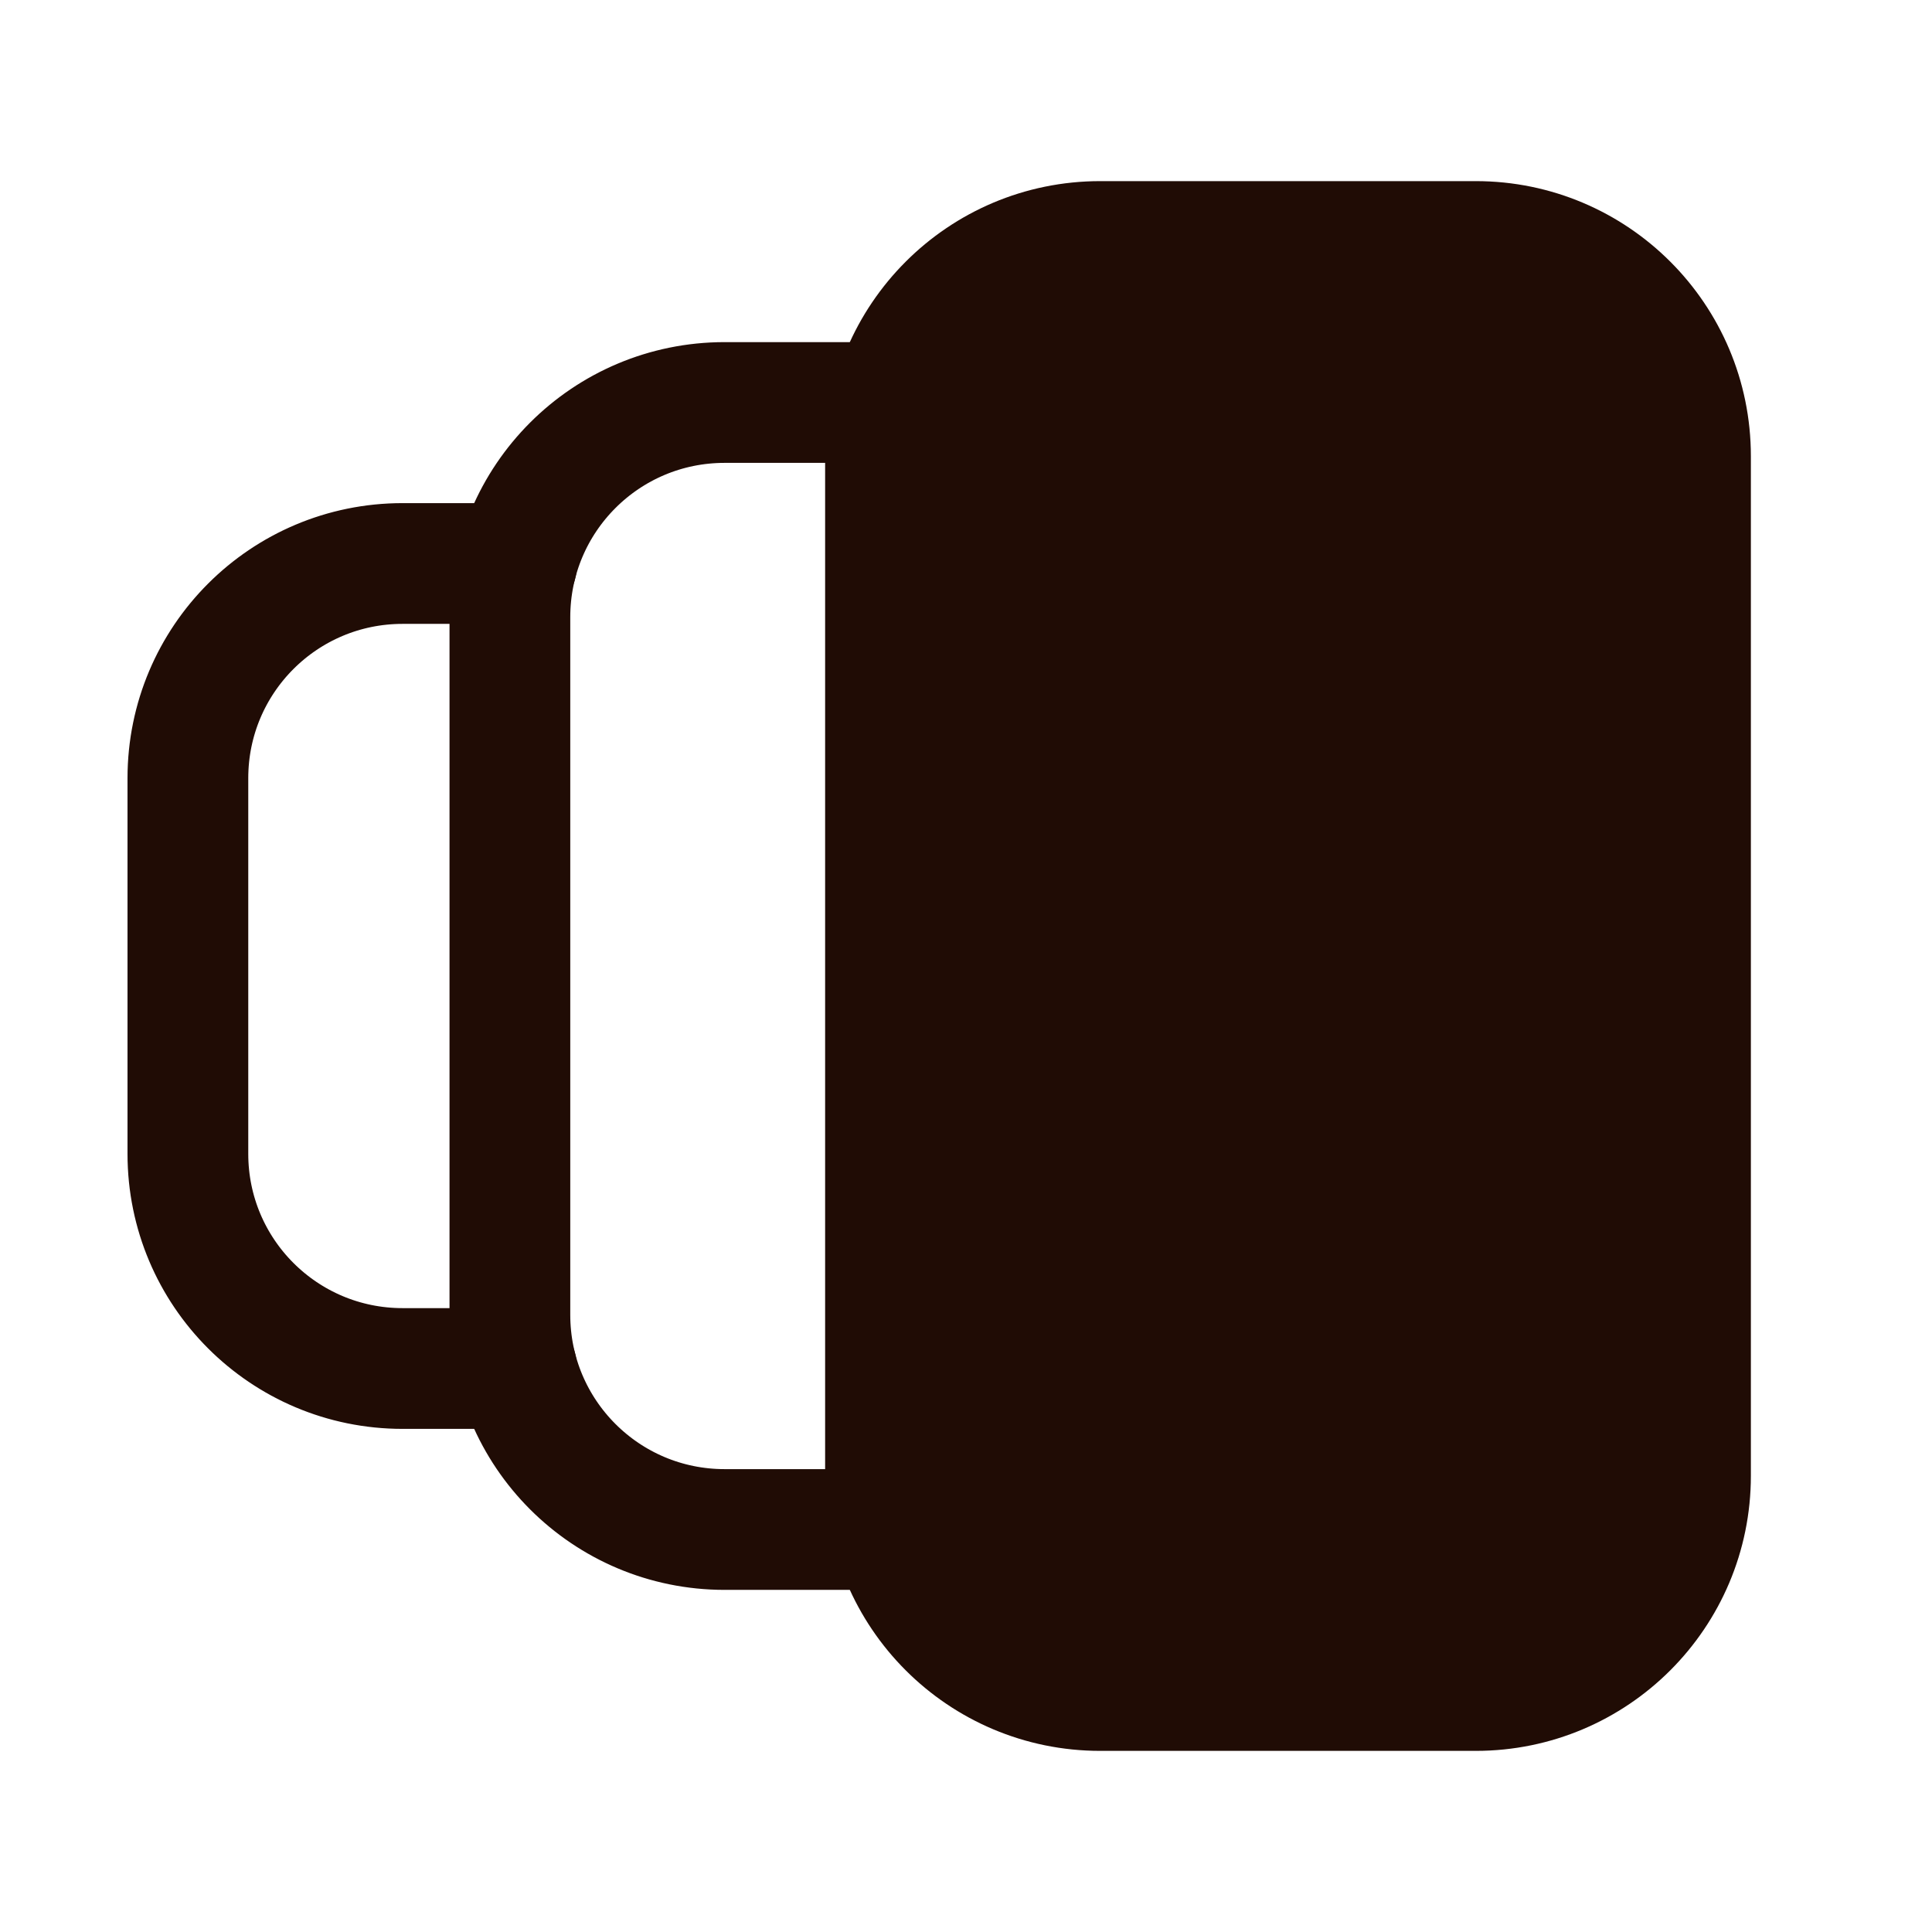 <svg width="24" height="24" viewBox="0 0 24 24" fill="none" xmlns="http://www.w3.org/2000/svg">
<path d="M13.667 21H18.333C19.806 21 21 19.806 21 18.333V5.667C21 4.194 19.806 3 18.333 3H13.667C12.194 3 11 4.194 11 5.667V18.333C11 19.806 12.194 21 13.667 21Z" fill="#200C05"/>
<path d="M6.418 17H5.001C3.527 17 2.334 15.807 2.334 14.333V9.667C2.334 8.193 3.527 7 5.001 7H6.419" stroke="#200C05" stroke-width="1.5" stroke-linecap="round" stroke-linejoin="round"/>
<path d="M11.086 19H9.001C7.527 19 6.334 17.807 6.334 16.333V7.667C6.334 6.193 7.527 5 9.001 5H11.086" stroke="#200C05" stroke-width="1.5" stroke-linecap="round" stroke-linejoin="round"/>
<path d="M13.667 21H18.333C19.806 21 21 19.806 21 18.333V5.667C21 4.194 19.806 3 18.333 3H13.667C12.194 3 11 4.194 11 5.667V18.333C11 19.806 12.194 21 13.667 21Z" stroke="#200C05" stroke-width="1.5" stroke-linecap="round" stroke-linejoin="round"/>
</svg>
